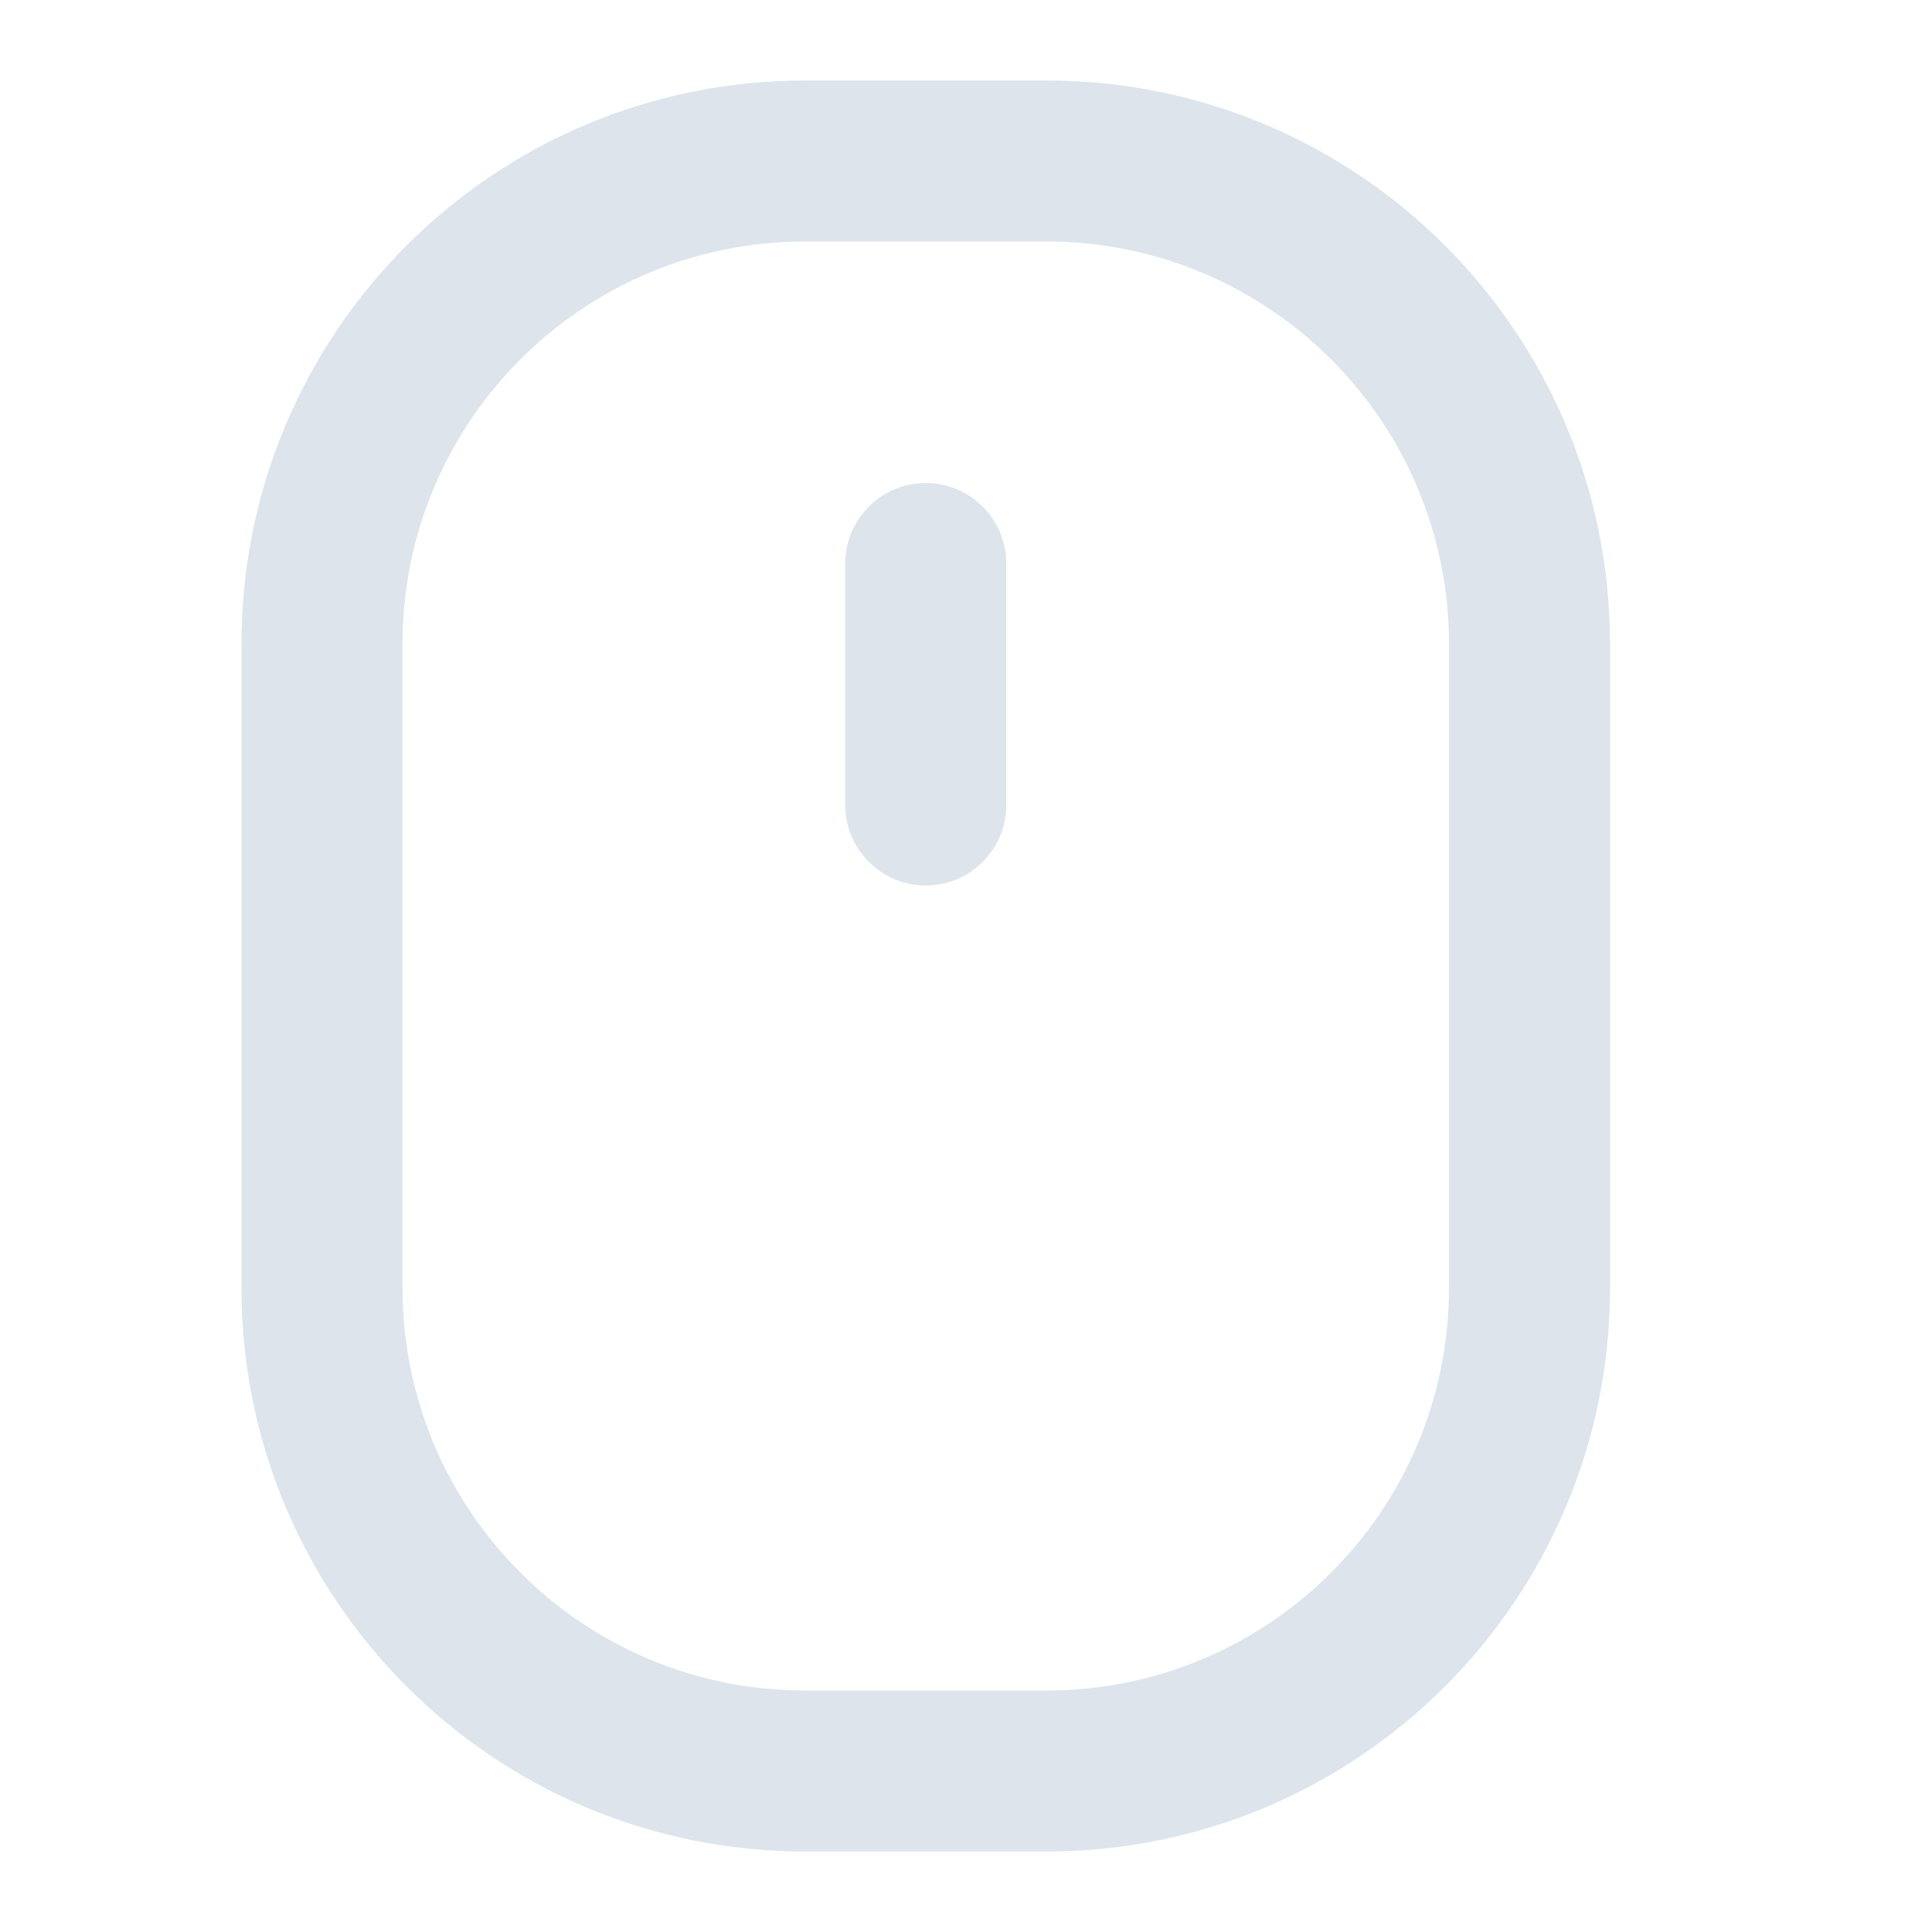 <?xml version="1.0" encoding="UTF-8"?> <svg xmlns="http://www.w3.org/2000/svg" width="50" height="50" viewBox="0 0 50 50" fill="none"><path d="M26.042 14.583C26.042 13.433 25.109 12.5 23.958 12.5C22.808 12.5 21.875 13.433 21.875 14.583V20.833C21.875 21.984 22.808 22.917 23.958 22.917C25.109 22.917 26.042 21.984 26.042 20.833V14.583Z" fill="#DDE4EC"></path><path fill-rule="evenodd" clip-rule="evenodd" d="M6.25 16.666C6.25 8.612 12.779 2.083 20.833 2.083H27.083C35.138 2.083 41.667 8.612 41.667 16.666V33.333C41.667 41.387 35.138 47.916 27.083 47.916H20.833C12.779 47.916 6.25 41.387 6.25 33.333V16.666ZM20.833 6.25H27.083C32.836 6.25 37.5 10.914 37.5 16.666V33.333C37.5 39.086 32.836 43.75 27.083 43.75H20.833C15.08 43.75 10.417 39.086 10.417 33.333V16.666C10.417 10.914 15.08 6.25 20.833 6.25Z" fill="#DDE4EC"></path></svg> 